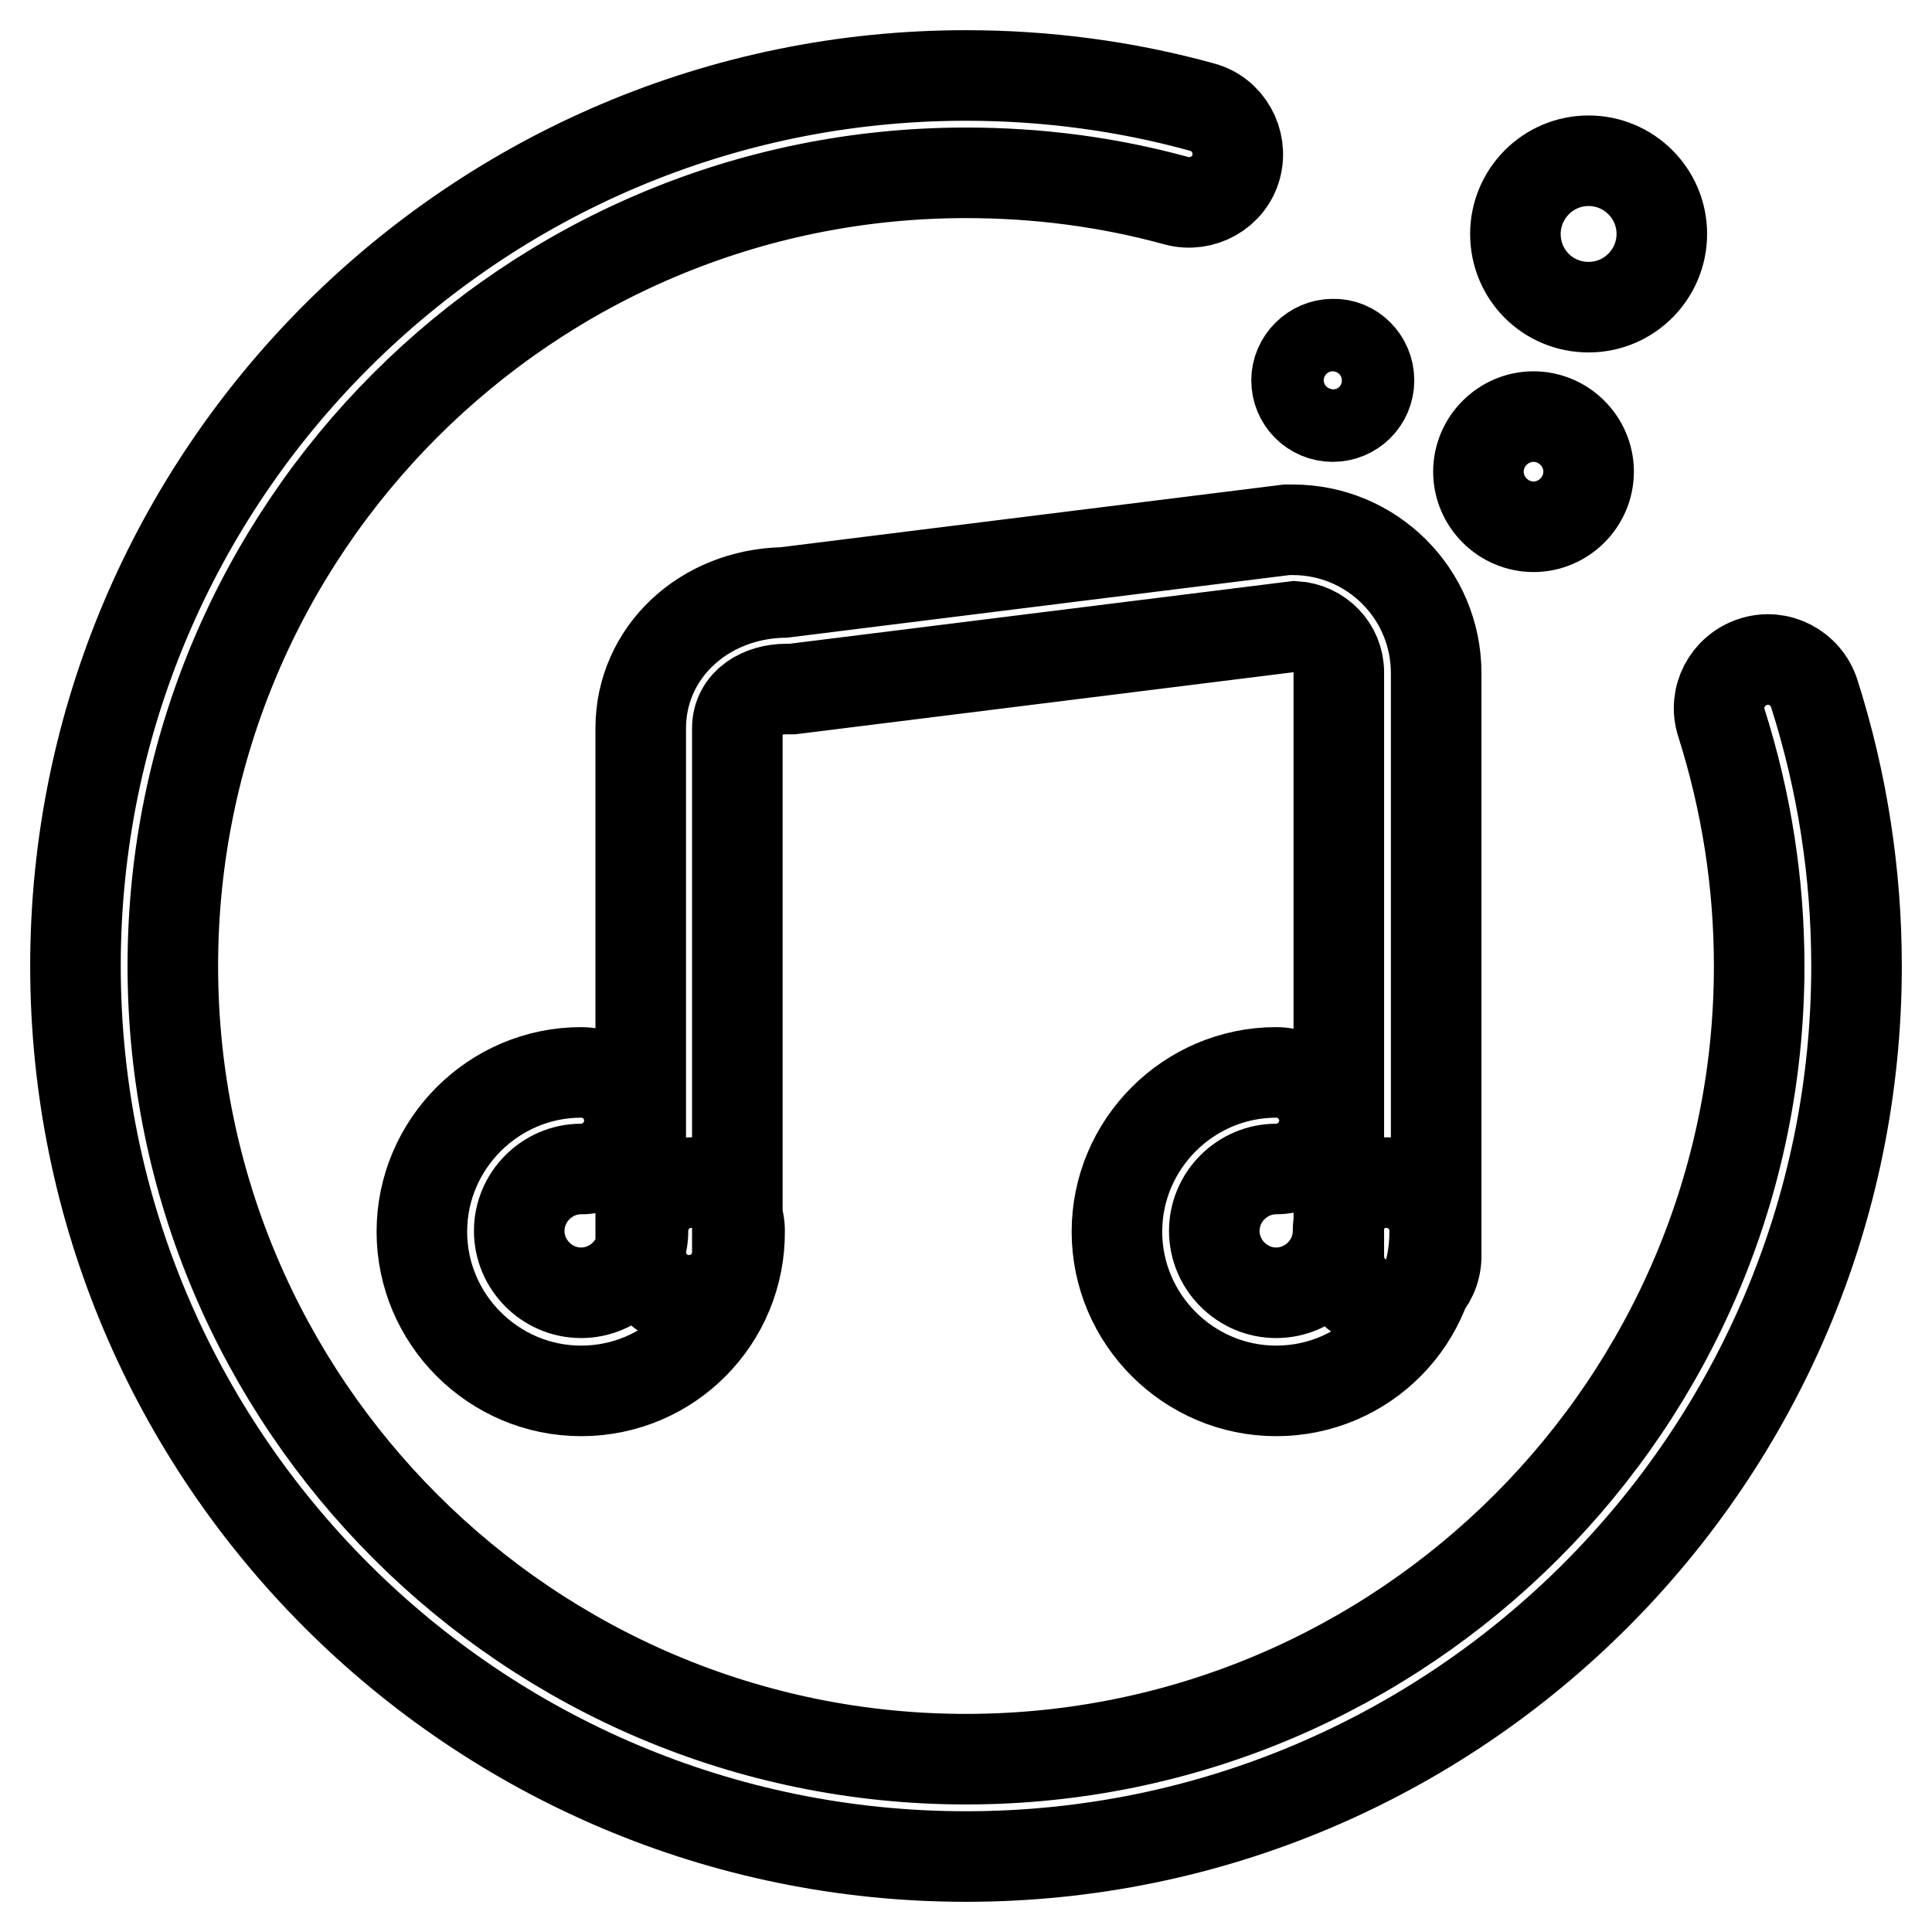 <?xml version="1.0" encoding="utf-8"?>
<!-- Svg Vector Icons : http://www.onlinewebfonts.com/icon -->
<!DOCTYPE svg PUBLIC "-//W3C//DTD SVG 1.1//EN" "http://www.w3.org/Graphics/SVG/1.1/DTD/svg11.dtd">
<svg version="1.1" xmlns="http://www.w3.org/2000/svg" xmlns:xlink="http://www.w3.org/1999/xlink" x="0px" y="0px" viewBox="0 0 256 256" enable-background="new 0 0 256 256" xml:space="preserve">
<g><g><path stroke-width="12" fill-opacity="0" stroke="#000000"  d="M183.8,172.9c-3.6,0-6.4-2.9-6.4-6.4V89.1c0-3.3-2.6-5.9-5.8-6.1L105,91.3c-0.3,0-0.5,0-0.8,0c-3.3,0-6.5,1.8-6.5,5.2v69.4c0,3.6-2.9,6.4-6.4,6.4c-3.6,0-6.4-2.9-6.4-6.4V96.5c0-10,8.3-17.8,19-18l66.6-8.3c0.3,0,0.5,0,0.8,0c10.5,0,19,8.5,19,19v77.4C190.2,170.1,187.3,172.9,183.8,172.9z M77,184.3c-11.6,0-21.1-9.5-21.1-21.1c0-11.6,9.5-21.1,21.1-21.1c3.6,0,6.4,2.9,6.4,6.4c0,3.5-2.9,6.4-6.4,6.4c-4.5,0-8.2,3.7-8.2,8.2c0,4.5,3.7,8.2,8.2,8.2c4.5,0,8.2-3.7,8.2-8.2c0-3.6,2.9-6.4,6.4-6.4c3.6,0,6.4,2.9,6.4,6.4C98.1,174.8,88.7,184.3,77,184.3z M169.1,184.3c-11.6,0-21.1-9.5-21.1-21.1c0-11.6,9.5-21.1,21.1-21.1c3.6,0,6.4,2.9,6.4,6.4c0,3.5-2.9,6.4-6.4,6.4c-4.5,0-8.2,3.7-8.2,8.2c0,4.5,3.7,8.2,8.2,8.2s8.2-3.7,8.2-8.2c0-3.6,2.9-6.4,6.4-6.4c3.6,0,6.4,2.9,6.4,6.4C190.2,174.8,180.8,184.3,169.1,184.3z M128,246c-65.1,0-118-52.9-118-118C10,62.9,62.9,10,128,10c10.6,0,21.2,1.4,31.3,4.2c3.4,0.9,5.4,4.5,4.5,7.9c-0.9,3.4-4.5,5.4-7.9,4.5c-9.1-2.5-18.4-3.7-27.9-3.7C70,22.9,22.9,70,22.9,128c0,58,47.2,105.1,105.1,105.1c58,0,105.1-47.2,105.1-105.1c0-11-1.7-21.8-5-32.2c-1.1-3.4,0.8-7,4.2-8.1c3.4-1.1,7,0.8,8.1,4.2c3.7,11.6,5.6,23.8,5.6,36.1C246,193.1,193.1,246,128,246z M181.4,50.4c0,2.7-2.2,4.8-4.8,4.8c-2.7,0-4.8-2.2-4.8-4.8s2.2-4.8,4.8-4.8C179.2,45.5,181.4,47.7,181.4,50.4z M210.5,62.5c0,4-3.3,7.3-7.3,7.3s-7.3-3.3-7.3-7.3s3.3-7.3,7.3-7.3S210.5,58.5,210.5,62.5z M220.2,31c0,5.3-4.3,9.7-9.7,9.7c-5.4,0-9.7-4.3-9.7-9.7c0-5.3,4.3-9.7,9.7-9.7C215.8,21.3,220.2,25.6,220.2,31z"/></g></g>
</svg>
